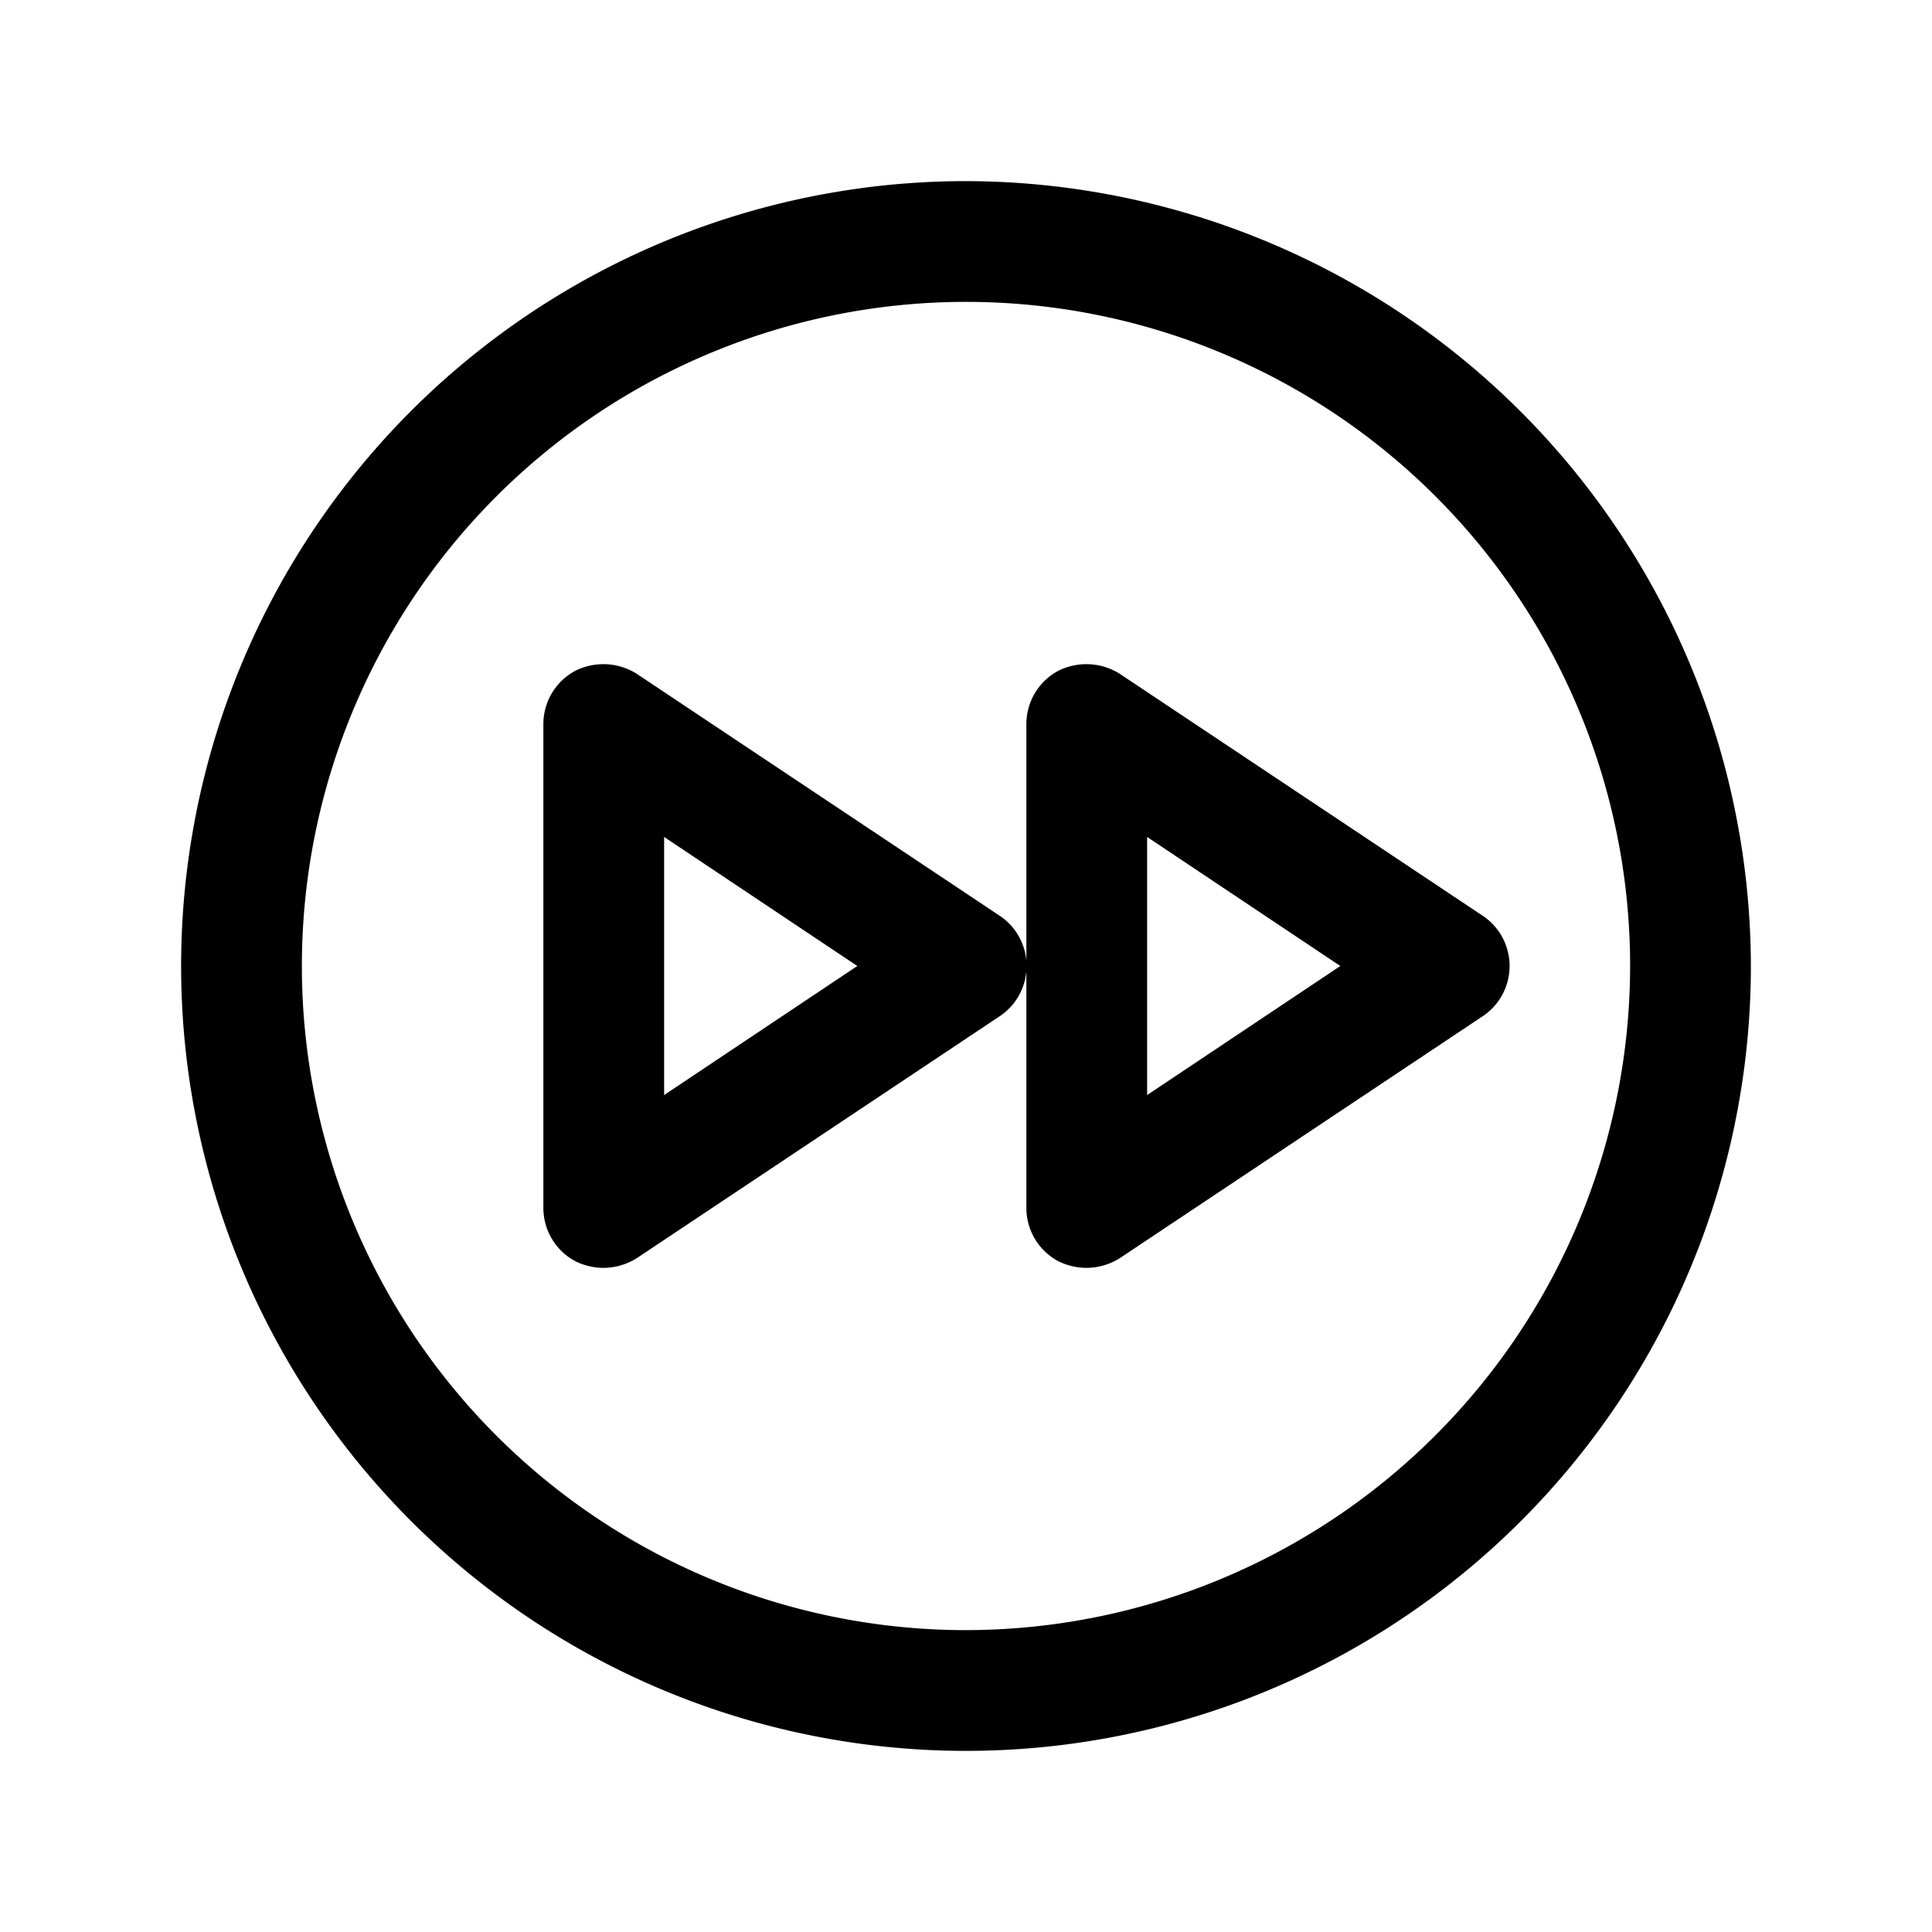 <svg xmlns="http://www.w3.org/2000/svg" viewBox="0 0 256 256" fill="currentColor"><path d="M128,24A104,104,0,1,0,232,128,104.2,104.2,0,0,0,128,24Zm0,192a88,88,0,1,1,88-88A88.1,88.1,0,0,1,128,216Zm4.4-94.7-48-32a8.3,8.3,0,0,0-8.2-.4A8,8,0,0,0,72,96v64a8,8,0,0,0,4.2,7.1,8.5,8.5,0,0,0,3.8.9,8.4,8.4,0,0,0,4.4-1.3l48-32a8,8,0,0,0,0-13.4ZM88,145.1V110.9L113.6,128Zm108.4-23.8-48-32a8.3,8.3,0,0,0-8.2-.4A8,8,0,0,0,136,96v64a8,8,0,0,0,4.2,7.1,8.5,8.5,0,0,0,3.8.9,8.4,8.4,0,0,0,4.4-1.3l48-32a8,8,0,0,0,0-13.4ZM152,145.1V110.9L177.6,128Z"/></svg>